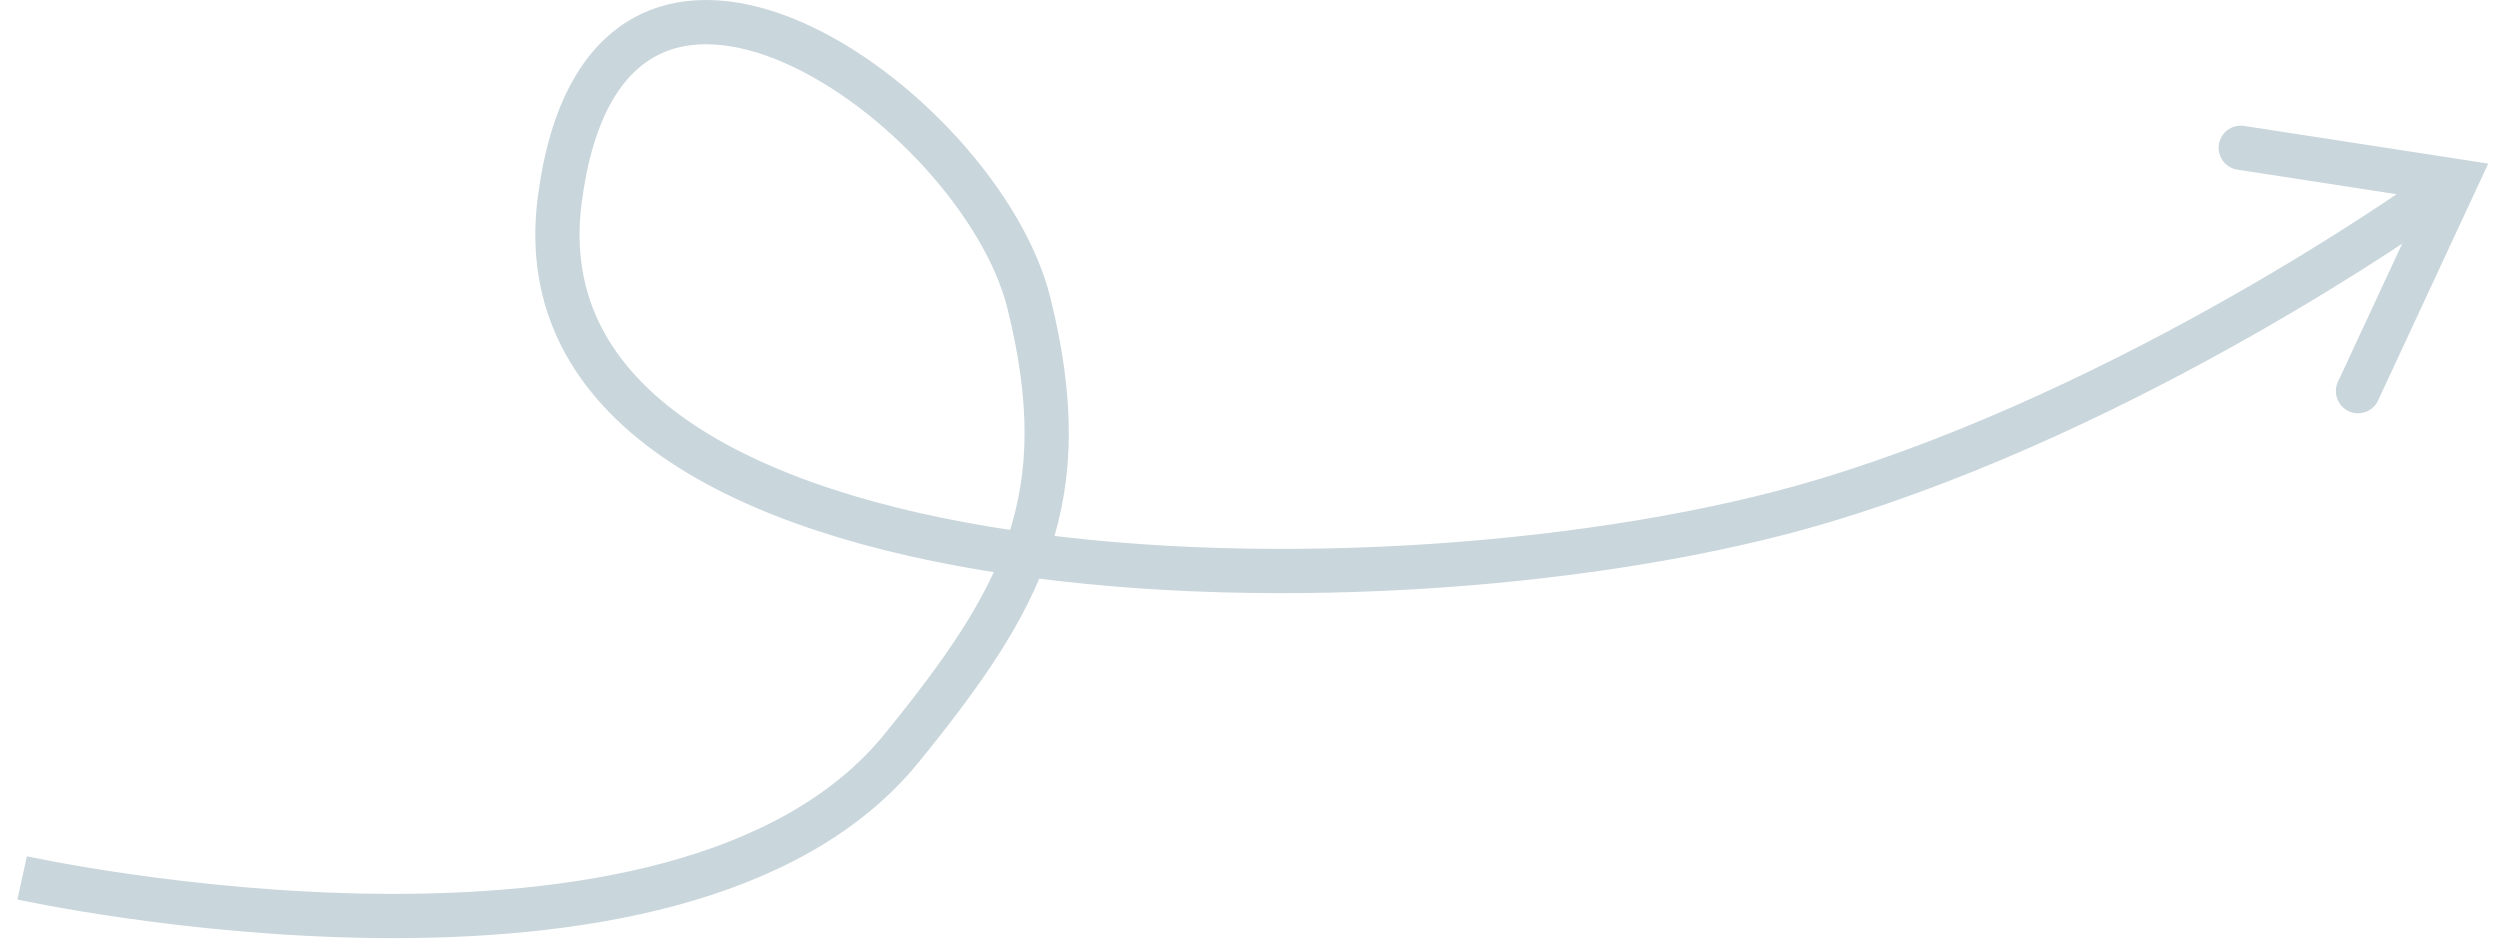 <?xml version="1.0" encoding="UTF-8"?> <svg xmlns="http://www.w3.org/2000/svg" width="113" height="43" viewBox="0 0 113 43" fill="none"> <path d="M1 39.68C1 39.68 30.674 46.224 40.759 33.81C46.267 27.03 48.709 22.545 46.502 13.68C44.293 4.81 27.389 -7.257 25.297 9.061C22.918 27.617 63.075 28.388 82.285 22.68C96.539 18.444 109.675 9.061 109.675 9.061" stroke="#C9D6DC" stroke-width="2"></path> <path d="M101.281 6.68L111 8.18L106.582 17.68" stroke="#C9D6DC" stroke-width="2" stroke-linecap="round"></path> </svg> 